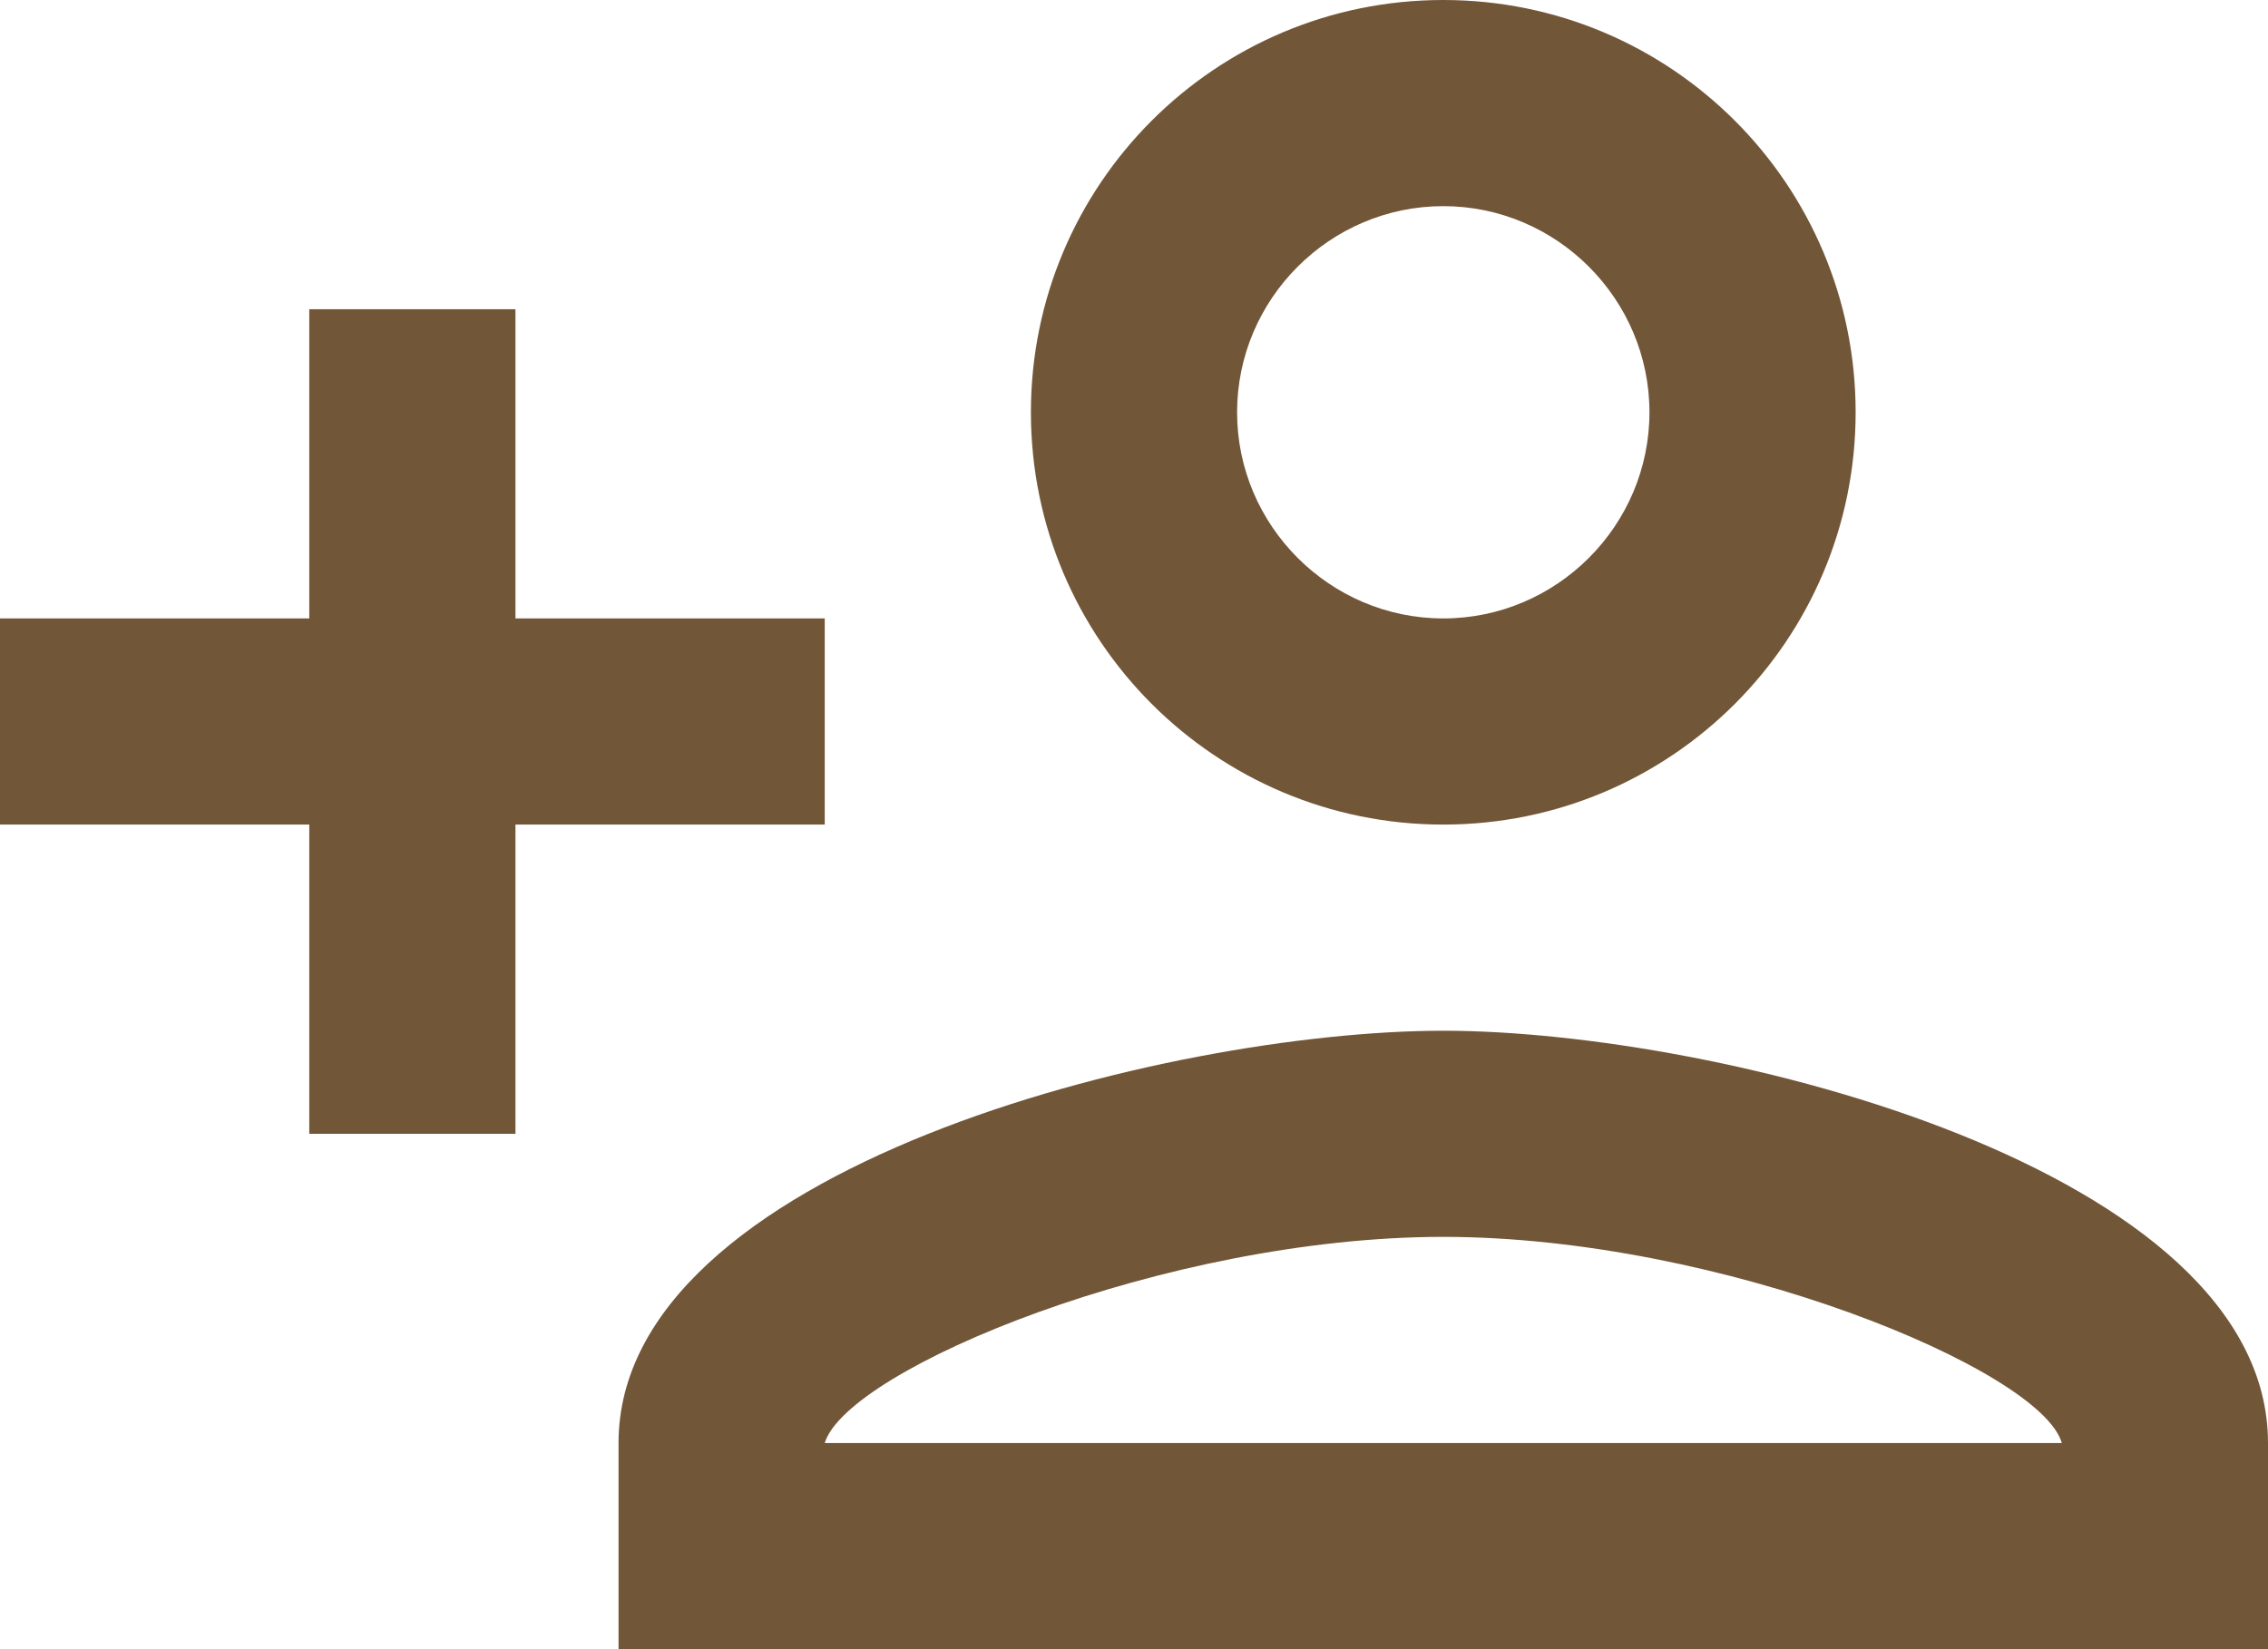 <svg width="22" height="16" viewBox="0 0 22 16" fill="none" xmlns="http://www.w3.org/2000/svg">
<path fill-rule="evenodd" clip-rule="evenodd" d="M14 8C16.21 8 18 6.21 18 4C18 1.79 16.21 0 14 0C11.79 0 10 1.79 10 4C10 6.21 11.79 8 14 8ZM14 2C15.1 2 16 2.9 16 4C16 5.1 15.1 6 14 6C12.9 6 12 5.1 12 4C12 2.9 12.9 2 14 2ZM6 14C6 11.34 11.33 10 14 10C16.67 10 22 11.34 22 14V16H6V14ZM8 14C8.22 13.28 11.31 12 14 12C16.7 12 19.8 13.29 20 14H8ZM5 8V11H3V8H0V6H3V3H5V6H8V8H5Z" fill="#725638"/>
</svg>
